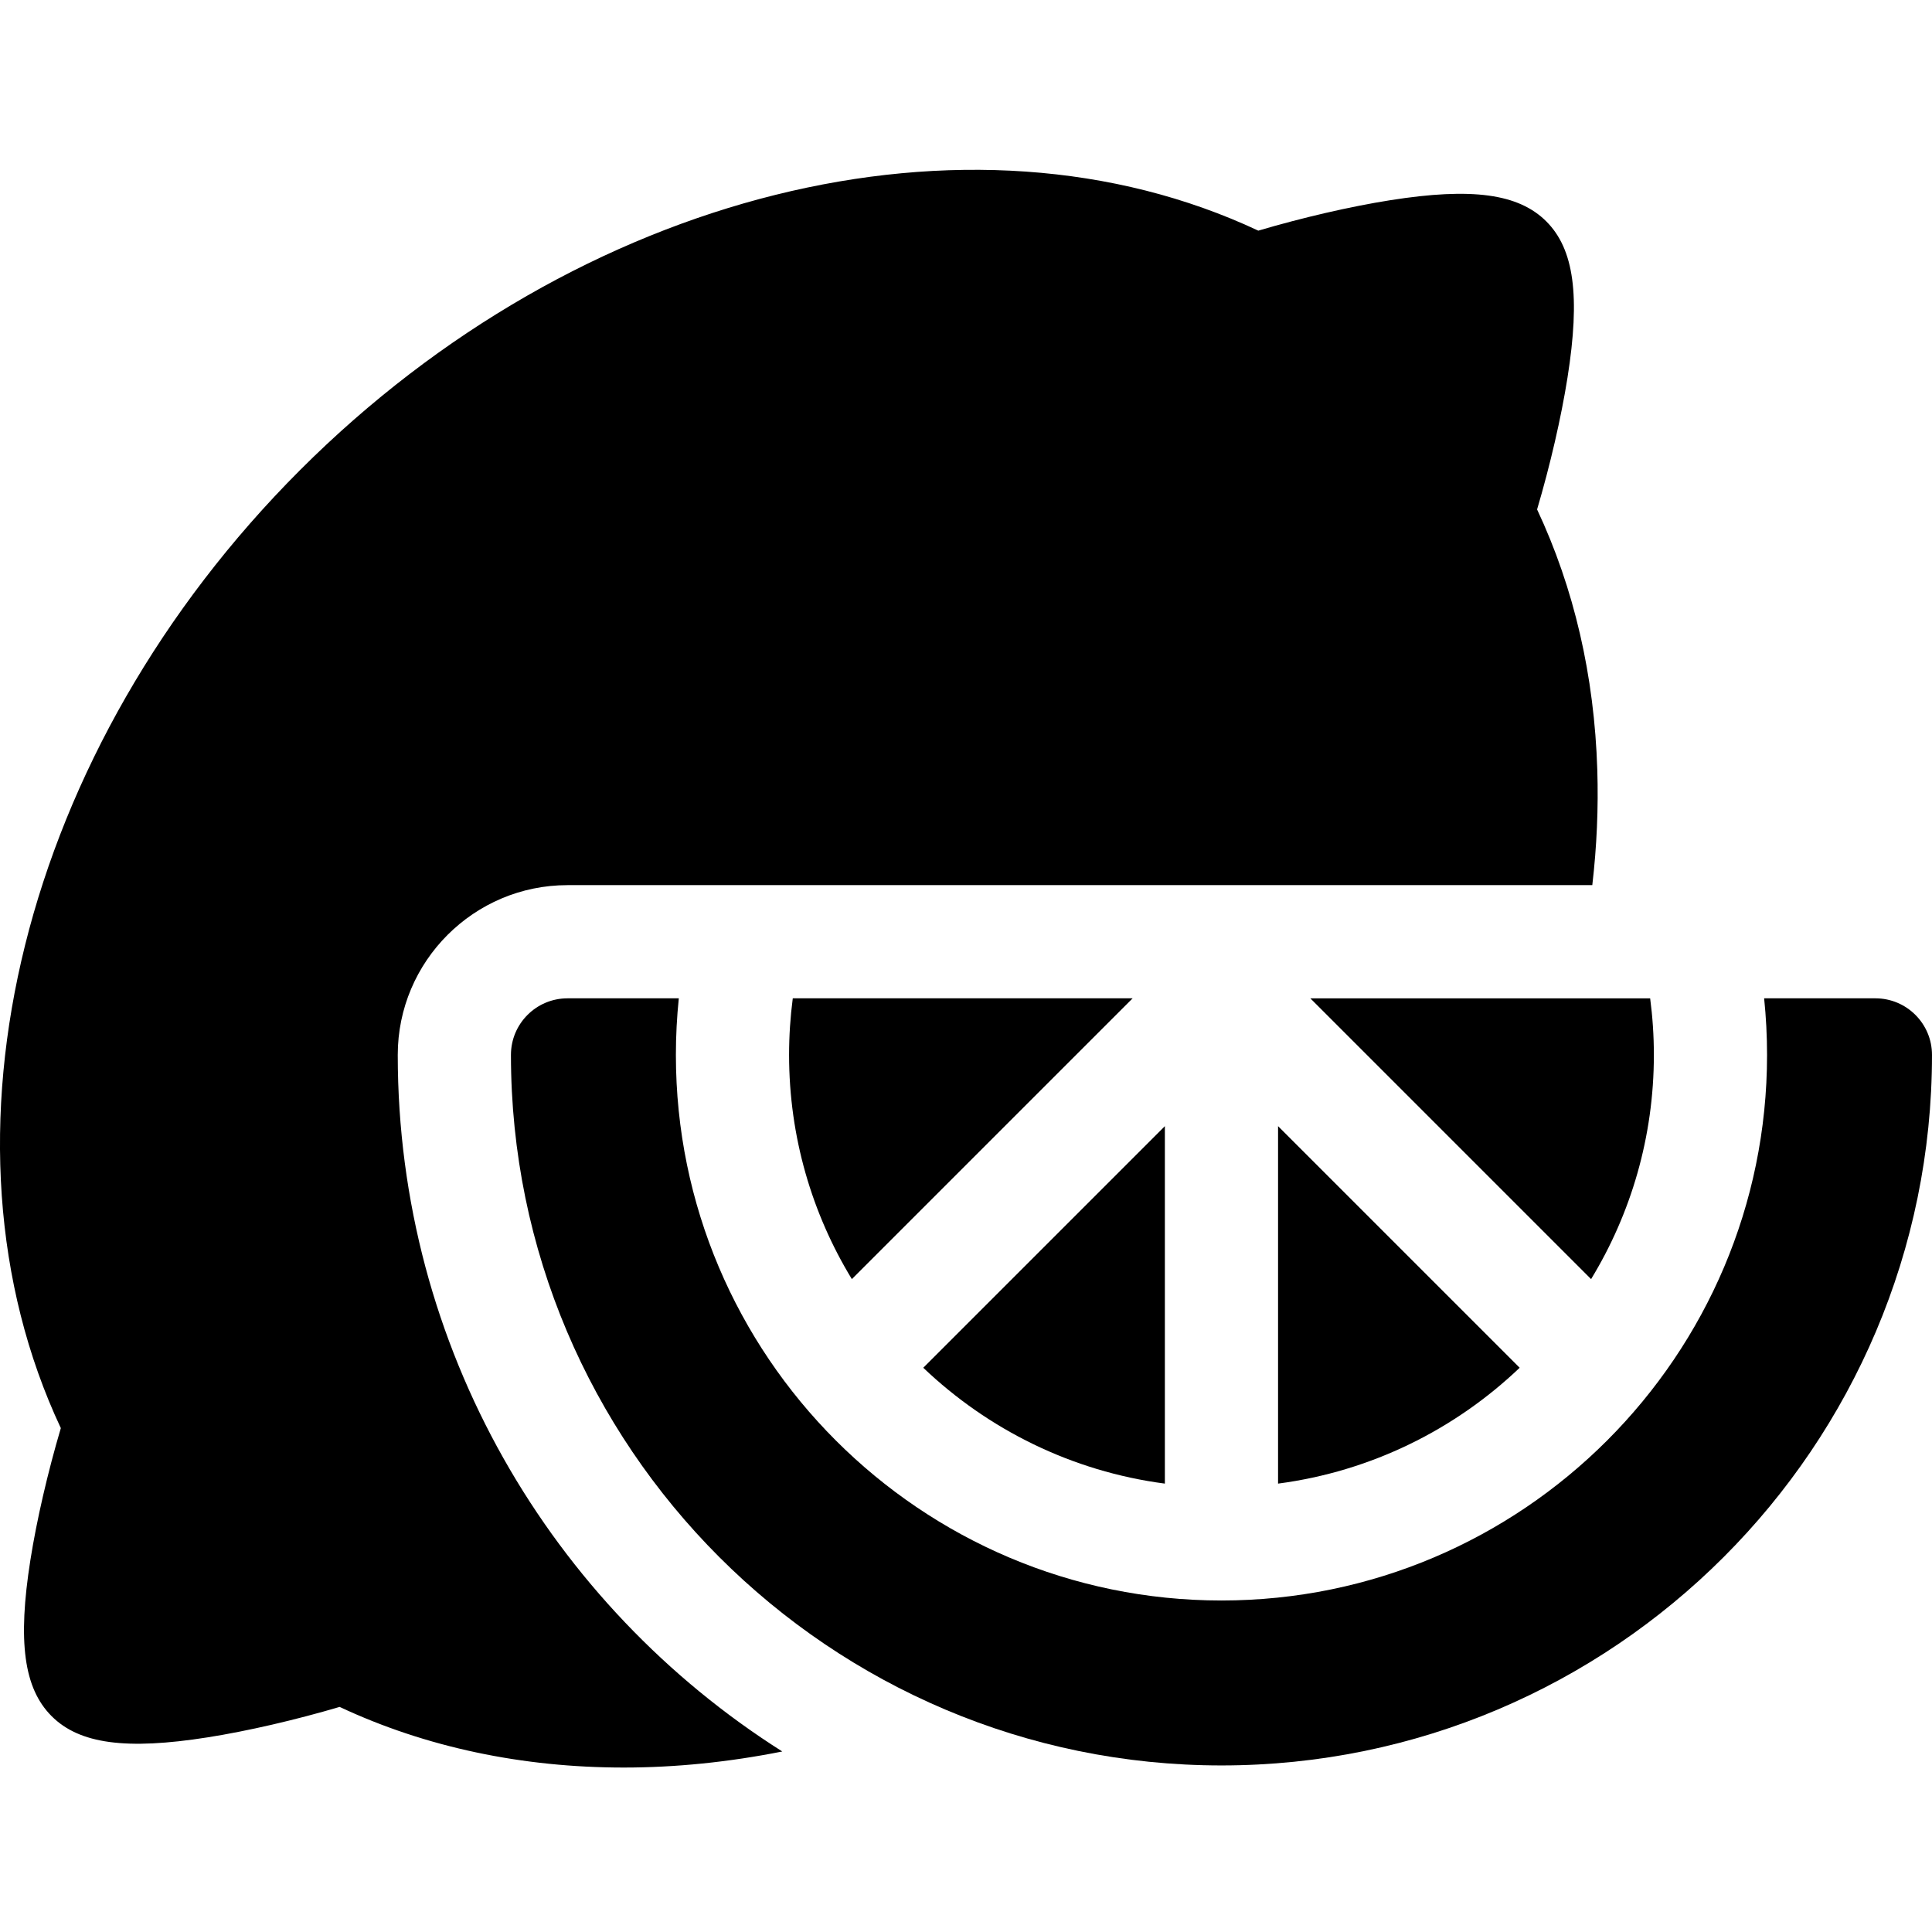 <svg height="512pt" viewBox="0 -45 512.001 512" width="512pt" xmlns="http://www.w3.org/2000/svg"><path d="m497.004 219.566h-29.488c.508 4.93.773 9.934.773 14.996 0 79.727-64.859 144.586-144.586 144.586-79.723 0-144.586-64.859-144.586-144.586 0-5.062.266-10.066.773-14.996h-29.484c-8.285 0-15 6.715-15 14.996 0 103.828 84.469 188.297 188.297 188.297s188.297-84.469 188.297-188.297c0-8.281-6.715-14.996-14.996-14.996zm0 0"/><path d="m421.656 293.977c10.551-17.336 16.637-37.676 16.637-59.414 0-5.082-.336-10.086-.984-14.996h-90.062zm0 0"/><path d="m338.699 348.172c24.656-3.238 46.871-14.34 64.031-30.703l-64.031-64.027zm0 0"/><path d="m244.676 317.469c17.16 16.363 39.371 27.465 64.027 30.703v-94.73zm0 0"/><path d="m210.094 219.566c-.645 4.91-.98 9.914-.98 14.996 0 21.738 6.082 42.078 16.637 59.414l74.41-74.41zm0 0"/><path d="m105.41 234.562c0-24.809 20.184-44.992 44.992-44.992h271.574c1.195-10.266 1.641-20.473 1.324-30.578-.781-24.914-6.145-48.09-15.957-68.988 3.453-11.664 6.391-24.348 8.066-34.957 3.418-21.641 1.738-34.012-5.617-41.371-7.359-7.355-19.73-9.039-41.371-5.617-10.609 1.676-23.293 4.613-34.957 8.066-76.629-35.973-180.055-10.438-253.918 63.426-73.859 73.859-99.395 177.285-63.426 253.914-3.453 11.664-6.391 24.348-8.066 34.957-3.418 21.641-1.738 34.016 5.621 41.371 7.355 7.359 19.727 9.039 41.367 5.621 10.613-1.676 23.297-4.617 34.961-8.066 22.855 10.715 48.469 16.07 75.281 16.07 13.766 0 27.848-1.434 42.031-4.258-61.188-38.715-101.906-106.984-101.906-184.598zm0 0"/></svg>